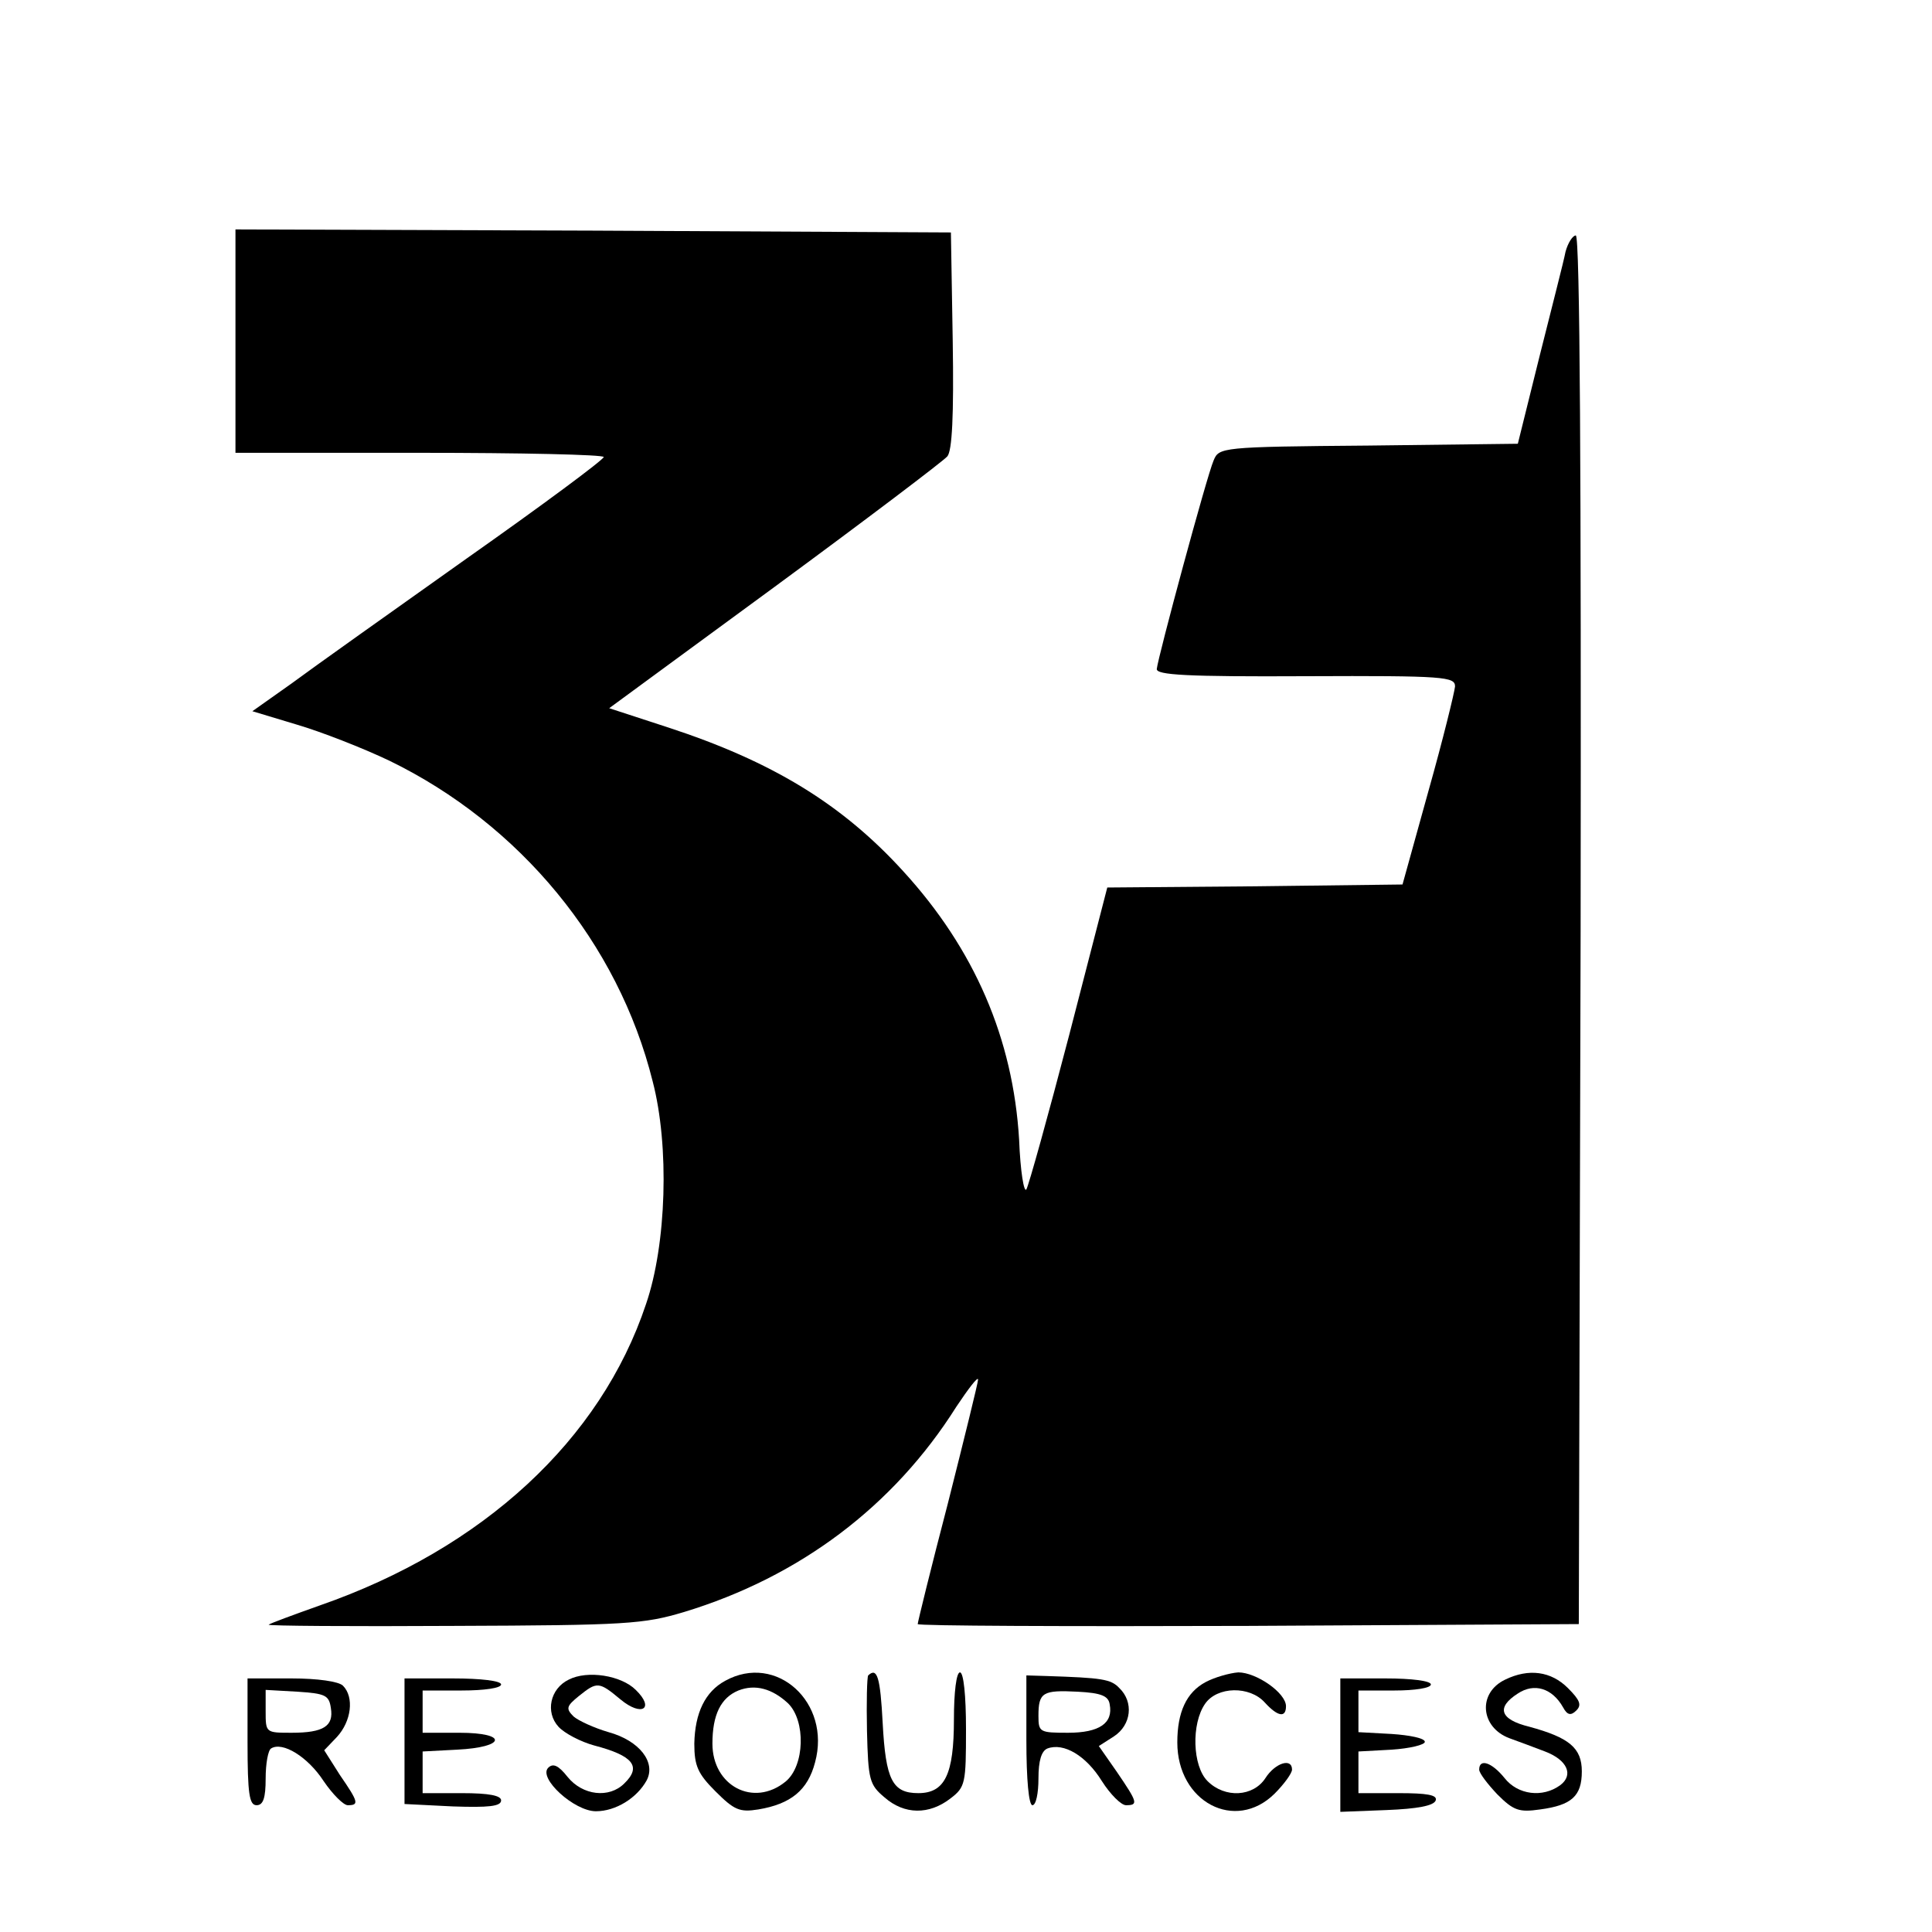 <?xml version="1.0" standalone="no"?>
<!DOCTYPE svg PUBLIC "-//W3C//DTD SVG 20010904//EN"
 "http://www.w3.org/TR/2001/REC-SVG-20010904/DTD/svg10.dtd">
<svg version="1.0" xmlns="http://www.w3.org/2000/svg"
 width="16pt" height="16pt" viewBox="0 0 16 16"
 preserveAspectRatio="xMidYMid meet">
<g transform="translate(0,16) scale(0.005,-0.005)"
fill="#000000" stroke="none">
<path d="M390 2635 l0 -185 305 0 c168 0 305 -3 305 -7 -1 -5 -102 -80 -227
-168 -124 -88 -255 -181 -290 -207 l-65 -46 73 -22 c41 -12 110 -39 154 -60
216 -105 379 -302 436 -531 28 -107 23 -270 -11 -369 -75 -225 -270 -405 -540
-499 -45 -16 -83 -30 -85 -32 -2 -2 136 -3 306 -2 287 1 315 3 382 23 191 58
347 175 451 340 20 30 36 51 36 45 0 -5 -23 -98 -50 -205 -28 -107 -50 -197
-50 -200 0 -3 246 -4 547 -3 l548 3 3 1150 c1 750 -1 1150 -8 1150 -5 0 -13
-12 -17 -27 -3 -16 -23 -93 -43 -173 l-36 -145 -247 -3 c-246 -2 -248 -3 -257
-25 -11 -25 -92 -325 -94 -345 -1 -10 49 -13 247 -12 231 1 247 -1 247 -17 -1
-10 -20 -88 -44 -173 l-43 -155 -244 -3 -245 -2 -63 -244 c-35 -134 -67 -249
-71 -256 -4 -6 -10 30 -12 82 -10 168 -74 316 -192 445 -102 112 -218 182
-389 238 l-98 32 274 201 c151 111 279 208 286 216 8 9 11 67 9 192 l-3 179
-592 3 -593 2 0 -185z"/>
<path d="M942 418 c-31 -15 -39 -54 -17 -78 10 -11 37 -25 59 -31 65 -17 79
-35 50 -63 -25 -25 -69 -20 -94 11 -15 19 -24 23 -32 15 -17 -17 43 -72 79
-72 33 0 68 22 84 51 16 30 -12 66 -63 80 -24 7 -50 19 -58 26 -13 13 -12 17
9 34 30 24 33 24 69 -6 35 -29 57 -15 25 16 -24 24 -80 33 -111 17z"/>
<path d="M1201 416 c-33 -18 -50 -53 -51 -104 0 -37 6 -50 35 -79 31 -31 40
-35 71 -30 54 9 82 32 94 78 27 99 -64 182 -149 135z m104 -37 c30 -29 28
-104 -4 -130 -53 -43 -121 -7 -121 63 0 48 14 76 43 88 28 11 56 3 82 -21z"/>
<path d="M1438 425 c-2 -3 -3 -44 -2 -92 2 -81 4 -89 29 -110 33 -29 74 -29
109 -2 25 19 26 25 26 115 0 56 -4 94 -10 94 -6 0 -10 -33 -10 -78 0 -91 -15
-122 -59 -122 -43 0 -54 22 -59 116 -4 76 -9 93 -24 79z"/>
<path d="M1700 318 c0 -66 4 -108 10 -108 6 0 10 20 10 44 0 30 5 46 15 50 27
10 64 -12 90 -54 14 -22 32 -40 40 -40 21 0 19 5 -15 55 l-30 43 25 16 c29 19
33 57 9 80 -14 15 -29 17 -121 20 l-33 1 0 -107z m138 59 c6 -31 -17 -47 -69
-47 -47 0 -49 1 -49 28 0 39 7 43 65 40 39 -2 51 -7 53 -21z"/>
<path d="M1997 414 c-32 -17 -47 -50 -47 -100 0 -99 96 -149 161 -85 16 16 29
34 29 40 0 20 -28 11 -44 -14 -20 -31 -67 -34 -96 -5 -25 25 -27 95 -4 128 20
29 74 30 99 2 21 -23 35 -26 35 -6 0 22 -49 56 -79 56 -14 -1 -39 -8 -54 -16z"/>
<path d="M2493 418 c-46 -22 -41 -79 7 -97 17 -6 43 -16 59 -22 37 -14 48 -39
25 -56 -29 -21 -70 -16 -92 12 -21 26 -42 33 -42 14 0 -6 14 -24 30 -41 27
-27 36 -30 71 -25 52 7 69 22 69 63 0 39 -21 56 -87 74 -49 12 -55 32 -19 55
27 18 57 9 75 -23 7 -13 13 -14 22 -5 9 9 6 17 -14 37 -28 28 -65 33 -104 14z"/>
<path d="M410 315 c0 -87 3 -105 15 -105 11 0 15 12 15 44 0 25 4 47 9 50 19
12 61 -14 87 -54 15 -22 33 -40 40 -40 19 0 18 5 -13 50 l-26 41 21 22 c24 26
29 66 10 85 -7 7 -42 12 -85 12 l-73 0 0 -105z m138 56 c5 -30 -12 -41 -65
-41 -43 0 -43 0 -43 36 l0 35 53 -3 c46 -3 52 -6 55 -27z"/>
<path d="M670 316 l0 -104 80 -4 c59 -2 80 0 80 10 0 8 -20 12 -65 12 l-65 0
0 35 0 34 57 3 c81 4 85 28 4 28 l-61 0 0 35 0 35 65 0 c37 0 65 4 65 10 0 6
-33 10 -80 10 l-80 0 0 -104z"/>
<path d="M2220 310 l0 -111 77 3 c50 2 78 7 81 16 3 9 -14 12 -62 12 l-66 0 0
35 0 34 55 3 c30 2 55 8 55 13 0 6 -25 11 -55 13 l-55 3 0 34 0 35 60 0 c33 0
60 4 60 10 0 6 -32 10 -75 10 l-75 0 0 -110z"/>
</g>
</svg>
